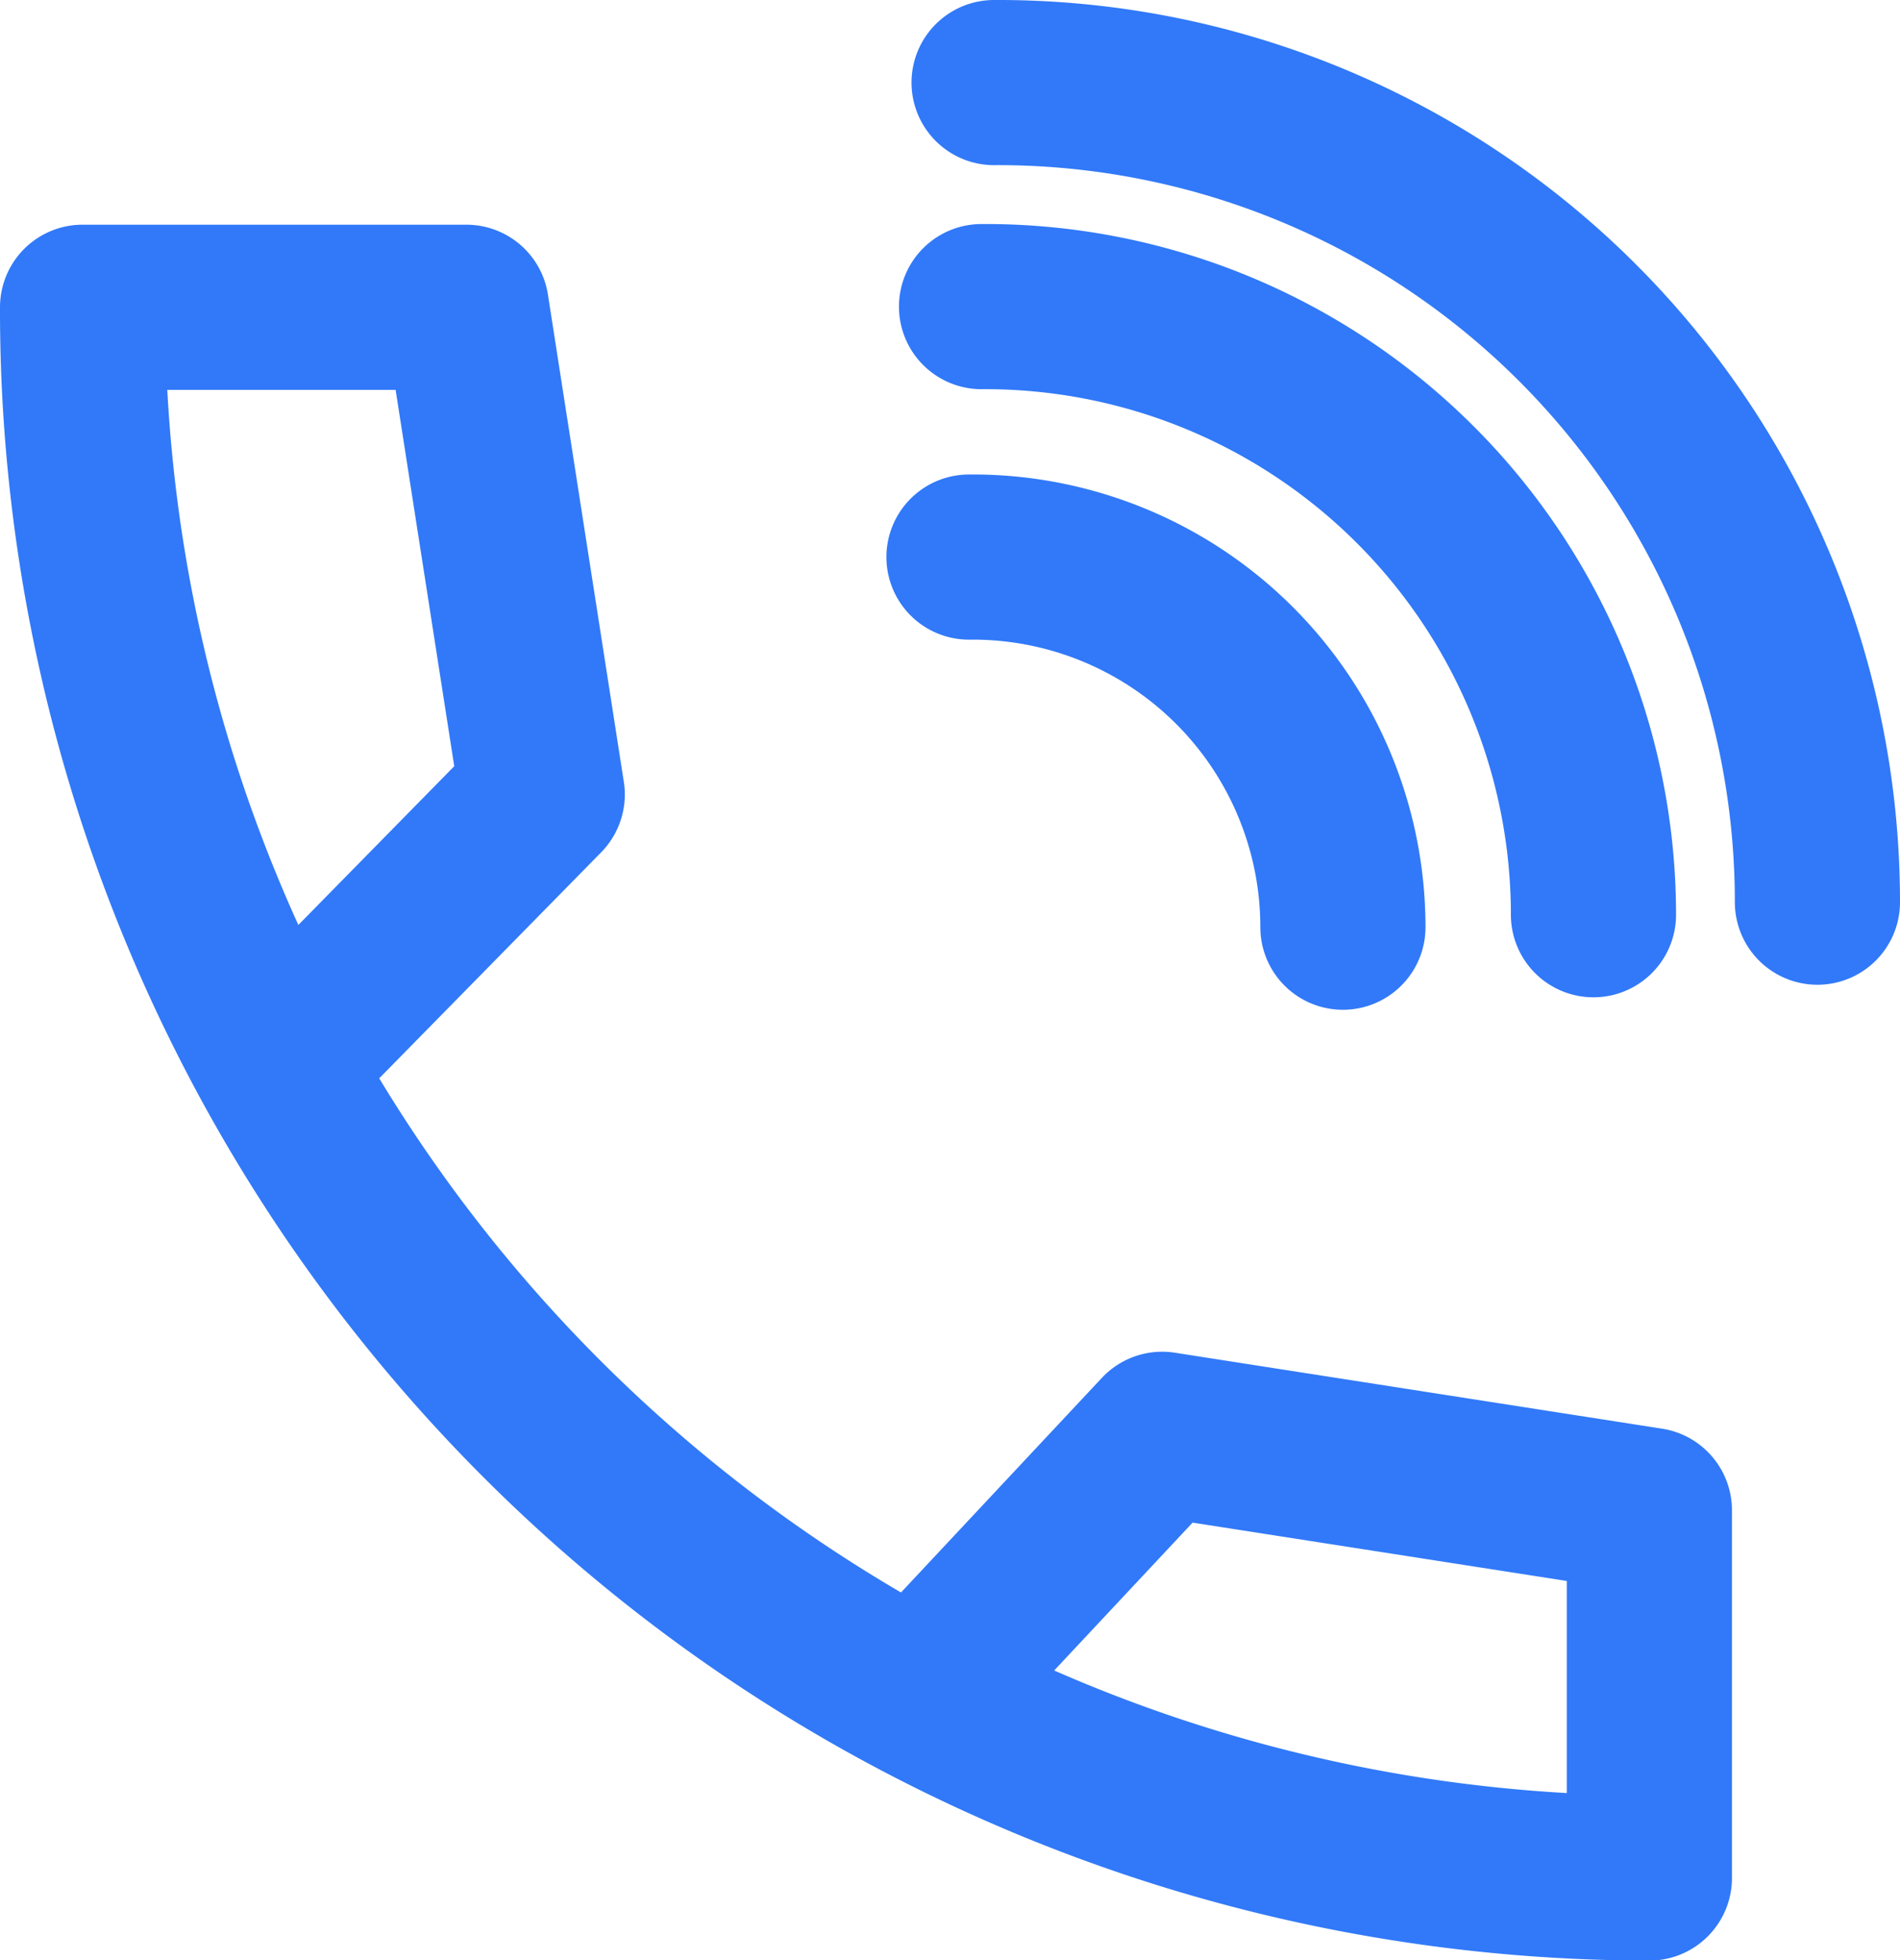<?xml version="1.0" encoding="UTF-8"?> <svg xmlns="http://www.w3.org/2000/svg" width="23.008" height="23.736" viewBox="0 0 23.008 23.736"><g id="Group_155" data-name="Group 155" transform="translate(-7754.059 -7098.257)"><g id="Wifi" transform="translate(7765.793 7099.257)"><g id="Group_154" data-name="Group 154" transform="translate(0 0)"><path id="Path_2948" data-name="Path 2948" d="M7896.519,7174.984a4.483,4.483,0,0,1,4.528,4.482" transform="translate(-7896.519 -7169.238)" fill="none" stroke="#3179f8" stroke-linecap="round" stroke-linejoin="round" stroke-width="2"></path><path id="Path_2949" data-name="Path 2949" d="M7898.519,7135.012a7.365,7.365,0,0,1,7.41,7.364" transform="translate(-7898.367 -7132.299)" fill="none" stroke="#3179f8" stroke-linecap="round" stroke-linejoin="round" stroke-width="2"></path><path id="Path_2950" data-name="Path 2950" d="M7900.52,7099.258a9.924,9.924,0,0,1,9.97,9.925" transform="translate(-7900.216 -7099.258)" fill="none" stroke="#3179f8" stroke-linecap="round" stroke-linejoin="round" stroke-width="2"></path></g></g><g id="Desktop_PC" data-name="Desktop PC" transform="translate(7755.059 7101.973)"><path id="Path_2951" data-name="Path 2951" d="M7757.408,7144.222l3.217-3.276-.919-5.9h-4.647a18.986,18.986,0,0,0,18.973,19.021v-4.453l-5.9-.92-2.808,3" transform="translate(-7755.059 -7135.041)" fill="none" stroke="#3179f8" stroke-linecap="round" stroke-linejoin="round" stroke-width="2"></path></g></g></svg> 